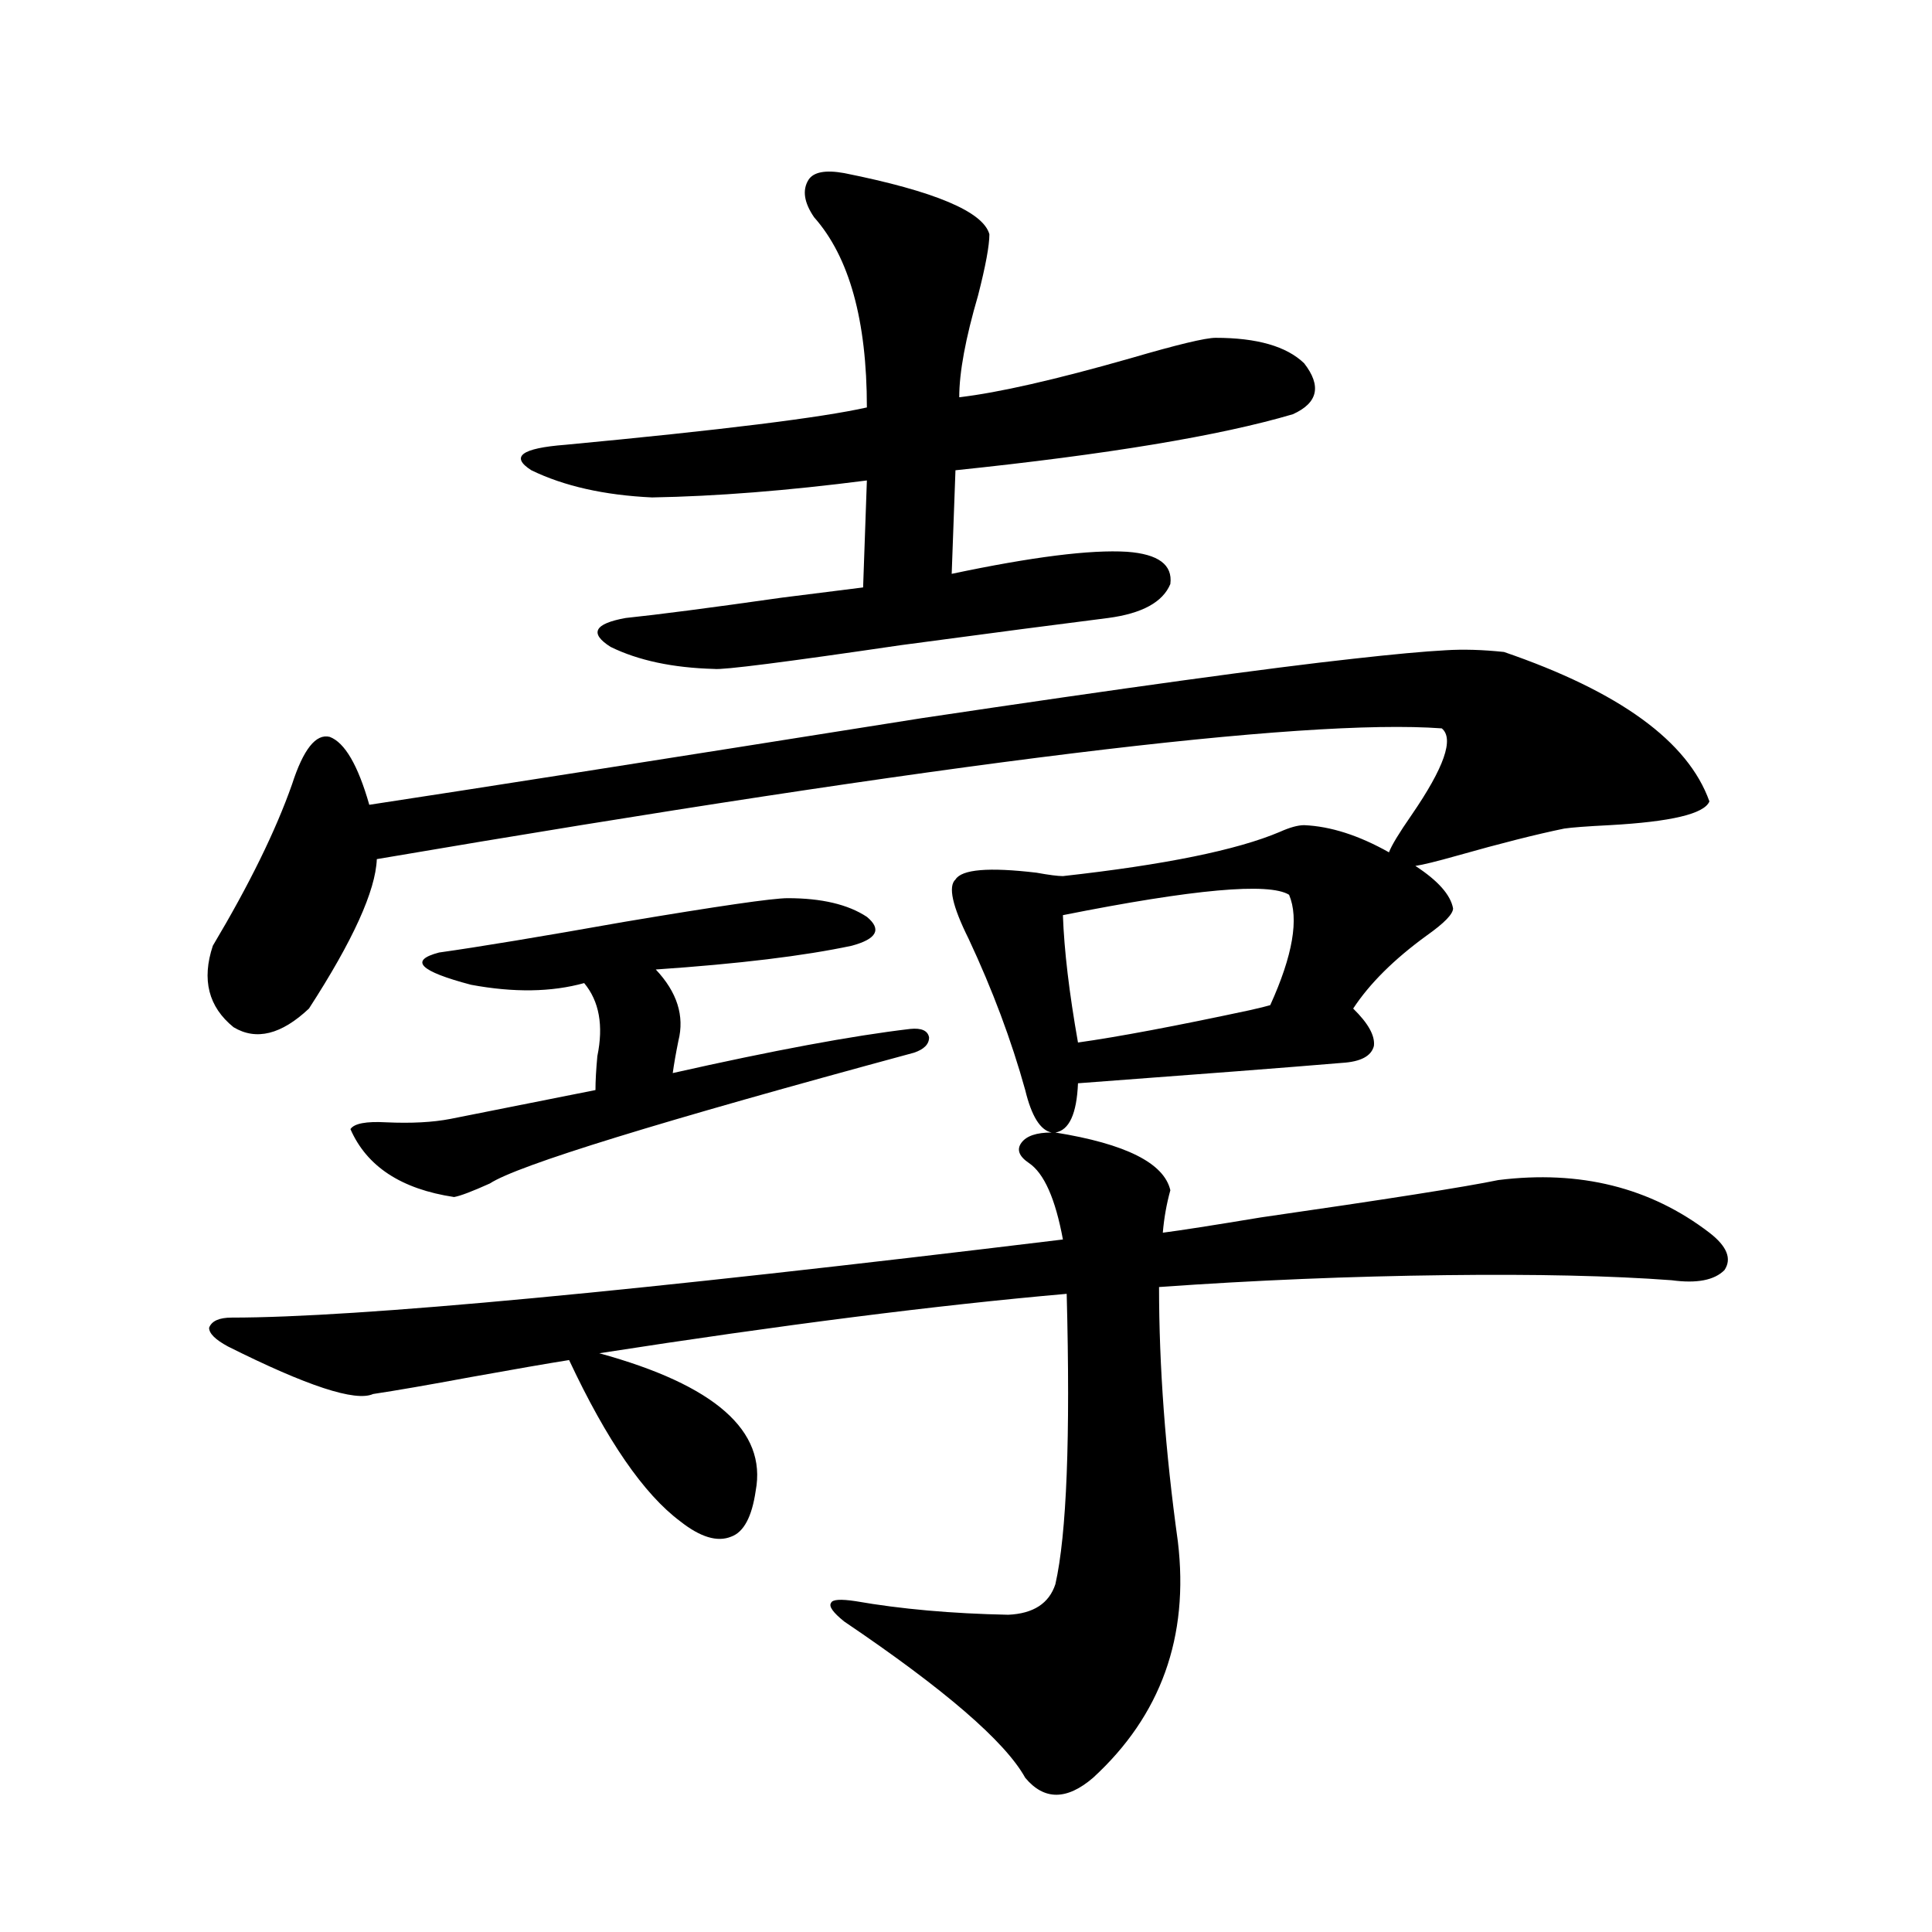 <?xml version="1.0" encoding="utf-8"?>
<!-- Generator: Adobe Illustrator 16.0.0, SVG Export Plug-In . SVG Version: 6.00 Build 0)  -->
<!DOCTYPE svg PUBLIC "-//W3C//DTD SVG 1.1//EN" "http://www.w3.org/Graphics/SVG/1.1/DTD/svg11.dtd">
<svg version="1.1" id="图层_1" xmlns="http://www.w3.org/2000/svg" xmlns:xlink="http://www.w3.org/1999/xlink" x="0px" y="0px"
	 width="1000px" height="1000px" viewBox="0 0 1000 1000" enable-background="new 0 0 1000 1000" xml:space="preserve">
<path d="M675.032,427.102c13.658,0.591,28.292,5.273,43.901,14.063c1.296-3.516,5.198-9.956,11.707-19.336
	c16.905-24.609,22.104-39.551,15.609-44.824c-71.553-5.273-255.283,17.29-551.206,67.676c-0.655,16.411-12.362,42.188-35.121,77.344
	c-14.313,13.486-27.316,16.699-39.023,9.668c-13.018-10.547-16.585-24.609-10.731-42.188c18.856-31.641,32.515-59.463,40.975-83.496
	c5.854-18.154,12.348-26.367,19.512-24.609c7.805,2.939,14.634,14.653,20.487,35.156c53.978-8.198,149.265-23.14,285.847-44.824
	c106.004-15.82,180.483-26.064,223.409-30.762c20.808-2.334,36.737-3.804,47.804-4.395c9.101-0.576,19.177-0.288,30.243,0.879
	c59.831,20.518,95.272,46.294,106.339,77.344c-2.606,6.455-19.847,10.547-51.706,12.305c-11.707,0.591-19.512,1.182-23.414,1.758
	c-14.313,2.939-32.85,7.622-55.608,14.063c-10.411,2.939-17.561,4.697-21.463,5.273c11.707,7.622,18.201,14.941,19.512,21.973
	c0,2.939-4.558,7.622-13.658,14.063c-16.92,12.305-29.603,24.912-38.048,37.793c7.805,7.622,11.372,14.063,10.731,19.336
	c-1.311,5.273-6.829,8.213-16.585,8.789c-27.972,2.349-73.504,5.864-136.582,10.547c-0.655,15.82-4.558,24.321-11.707,25.488
	c36.417,5.864,56.249,15.82,59.511,29.883c-1.951,7.031-3.262,14.365-3.902,21.973c9.101-1.167,26.006-3.804,50.73-7.91
	c65.029-9.365,106.004-15.82,122.924-19.336c42.271-5.273,78.688,3.818,109.266,27.246c9.101,7.031,11.707,13.486,7.805,19.336
	c-5.213,5.273-14.313,7.031-27.316,5.273c-31.219-2.334-70.242-3.213-117.07-2.637c-49.435,0.591-98.869,2.637-148.289,6.152
	c0,41.021,3.247,84.966,9.756,131.836c5.854,49.219-8.78,89.938-43.901,122.168c-13.658,11.715-25.365,11.715-35.121,0
	c-10.411-18.759-41.63-45.703-93.656-80.859c-5.854-4.696-8.14-7.91-6.829-9.668c0.641-1.758,4.878-2.06,12.683-0.879
	c23.414,4.093,49.755,6.441,79.022,7.031c13.003-0.59,21.128-5.863,24.39-15.82c5.854-25.776,7.805-75.874,5.854-150.293
	c-66.995,5.864-147.648,16.123-241.945,30.762c59.831,16.411,86.827,40.142,80.974,71.191c-1.951,13.486-6.188,21.396-12.683,23.73
	c-7.164,2.939-15.944,0.303-26.341-7.91c-18.871-14.063-38.048-41.885-57.56-83.496c-11.066,1.758-27.972,4.697-50.73,8.789
	c-22.118,4.106-39.023,7.031-50.73,8.789c-9.115,4.106-34.146-4.092-75.12-24.609c-6.509-3.516-9.756-6.729-9.756-9.668
	c1.296-3.516,5.198-5.273,11.707-5.273c65.029,0,208.44-13.472,430.233-40.43c-3.902-21.094-9.756-34.277-17.561-39.551
	c-5.213-3.516-6.509-7.031-3.902-10.547c2.592-3.516,7.805-5.273,15.609-5.273c-5.854-1.167-10.411-8.486-13.658-21.973
	c-7.164-25.776-16.92-51.855-29.268-78.223c-8.46-16.987-10.731-27.246-6.829-30.762c3.247-5.273,17.226-6.44,41.95-3.516
	c6.494,1.182,11.052,1.758,13.658,1.758c52.682-5.85,90.074-13.472,112.192-22.852C667.548,428.283,671.771,427.102,675.032,427.102
	z M407.722,464.895c17.561,0,31.219,3.228,40.975,9.668c7.805,6.455,5.198,11.426-7.805,14.941
	c-24.725,5.273-58.535,9.38-101.461,12.305c11.052,11.729,14.954,24.033,11.707,36.914c-1.311,6.455-2.286,12.017-2.927,16.699
	c52.026-11.714,93.001-19.336,122.924-22.852c5.854-0.576,9.101,0.879,9.756,4.395c0,3.516-2.606,6.152-7.805,7.91
	c-132.039,35.747-205.208,58.311-219.507,67.676c-9.115,4.106-15.289,6.455-18.536,7.031c-27.316-4.092-45.212-15.82-53.657-35.156
	c1.951-2.925,8.125-4.092,18.536-3.516c13.003,0.591,24.055,0,33.17-1.758l75.12-14.941c0-4.683,0.32-10.547,0.976-17.578
	c3.247-15.82,0.976-28.413-6.829-37.793c-16.92,4.697-36.432,4.985-58.535,0.879c-26.676-7.031-32.194-12.593-16.585-16.699
	c20.808-2.925,52.682-8.198,95.607-15.82C371.625,469.001,399.917,464.895,407.722,464.895z M436.989,89.602
	c46.828,9.38,71.858,19.927,75.12,31.641c0,5.864-1.951,16.411-5.854,31.641c-6.509,22.275-9.756,39.854-9.756,52.734
	c20.152-2.334,49.755-9.077,88.778-20.215c24.055-7.031,38.688-10.547,43.901-10.547c21.463,0,36.737,4.395,45.853,13.184
	c9.101,11.729,7.149,20.518-5.854,26.367c-37.728,11.138-95.942,20.806-174.63,29.004l-1.951,53.613
	c41.615-8.789,71.858-12.593,90.729-11.426c16.25,1.182,23.734,6.743,22.438,16.699c-3.902,9.38-14.634,15.244-32.194,17.578
	c-23.414,2.939-59.19,7.622-107.314,14.063c-59.846,8.789-92.04,12.896-96.583,12.305c-21.463-0.576-39.358-4.395-53.657-11.426
	c-11.066-7.031-8.46-12.002,7.805-14.941c16.905-1.758,43.901-5.273,80.974-10.547c18.856-2.334,32.835-4.092,41.95-5.273
	l1.951-55.371c-40.975,5.273-78.047,8.213-111.217,8.789c-24.725-1.167-45.532-5.85-62.438-14.063
	c-11.066-7.031-5.213-11.426,17.561-13.184c80.639-7.607,132.68-14.063,156.094-19.336c0-45.112-9.115-77.92-27.316-98.438
	c-5.213-7.607-6.188-14.063-2.927-19.336C421.045,89.025,427.233,87.844,436.989,89.602z M667.228,463.137
	c-10.411-6.44-49.435-2.925-117.07,10.547c0.641,18.169,3.247,40.142,7.805,65.918c20.808-2.925,50.396-8.486,88.778-16.699
	c5.198-1.167,8.78-2.046,10.731-2.637C669.179,494.489,672.426,475.441,667.228,463.137z"/>
</svg>
